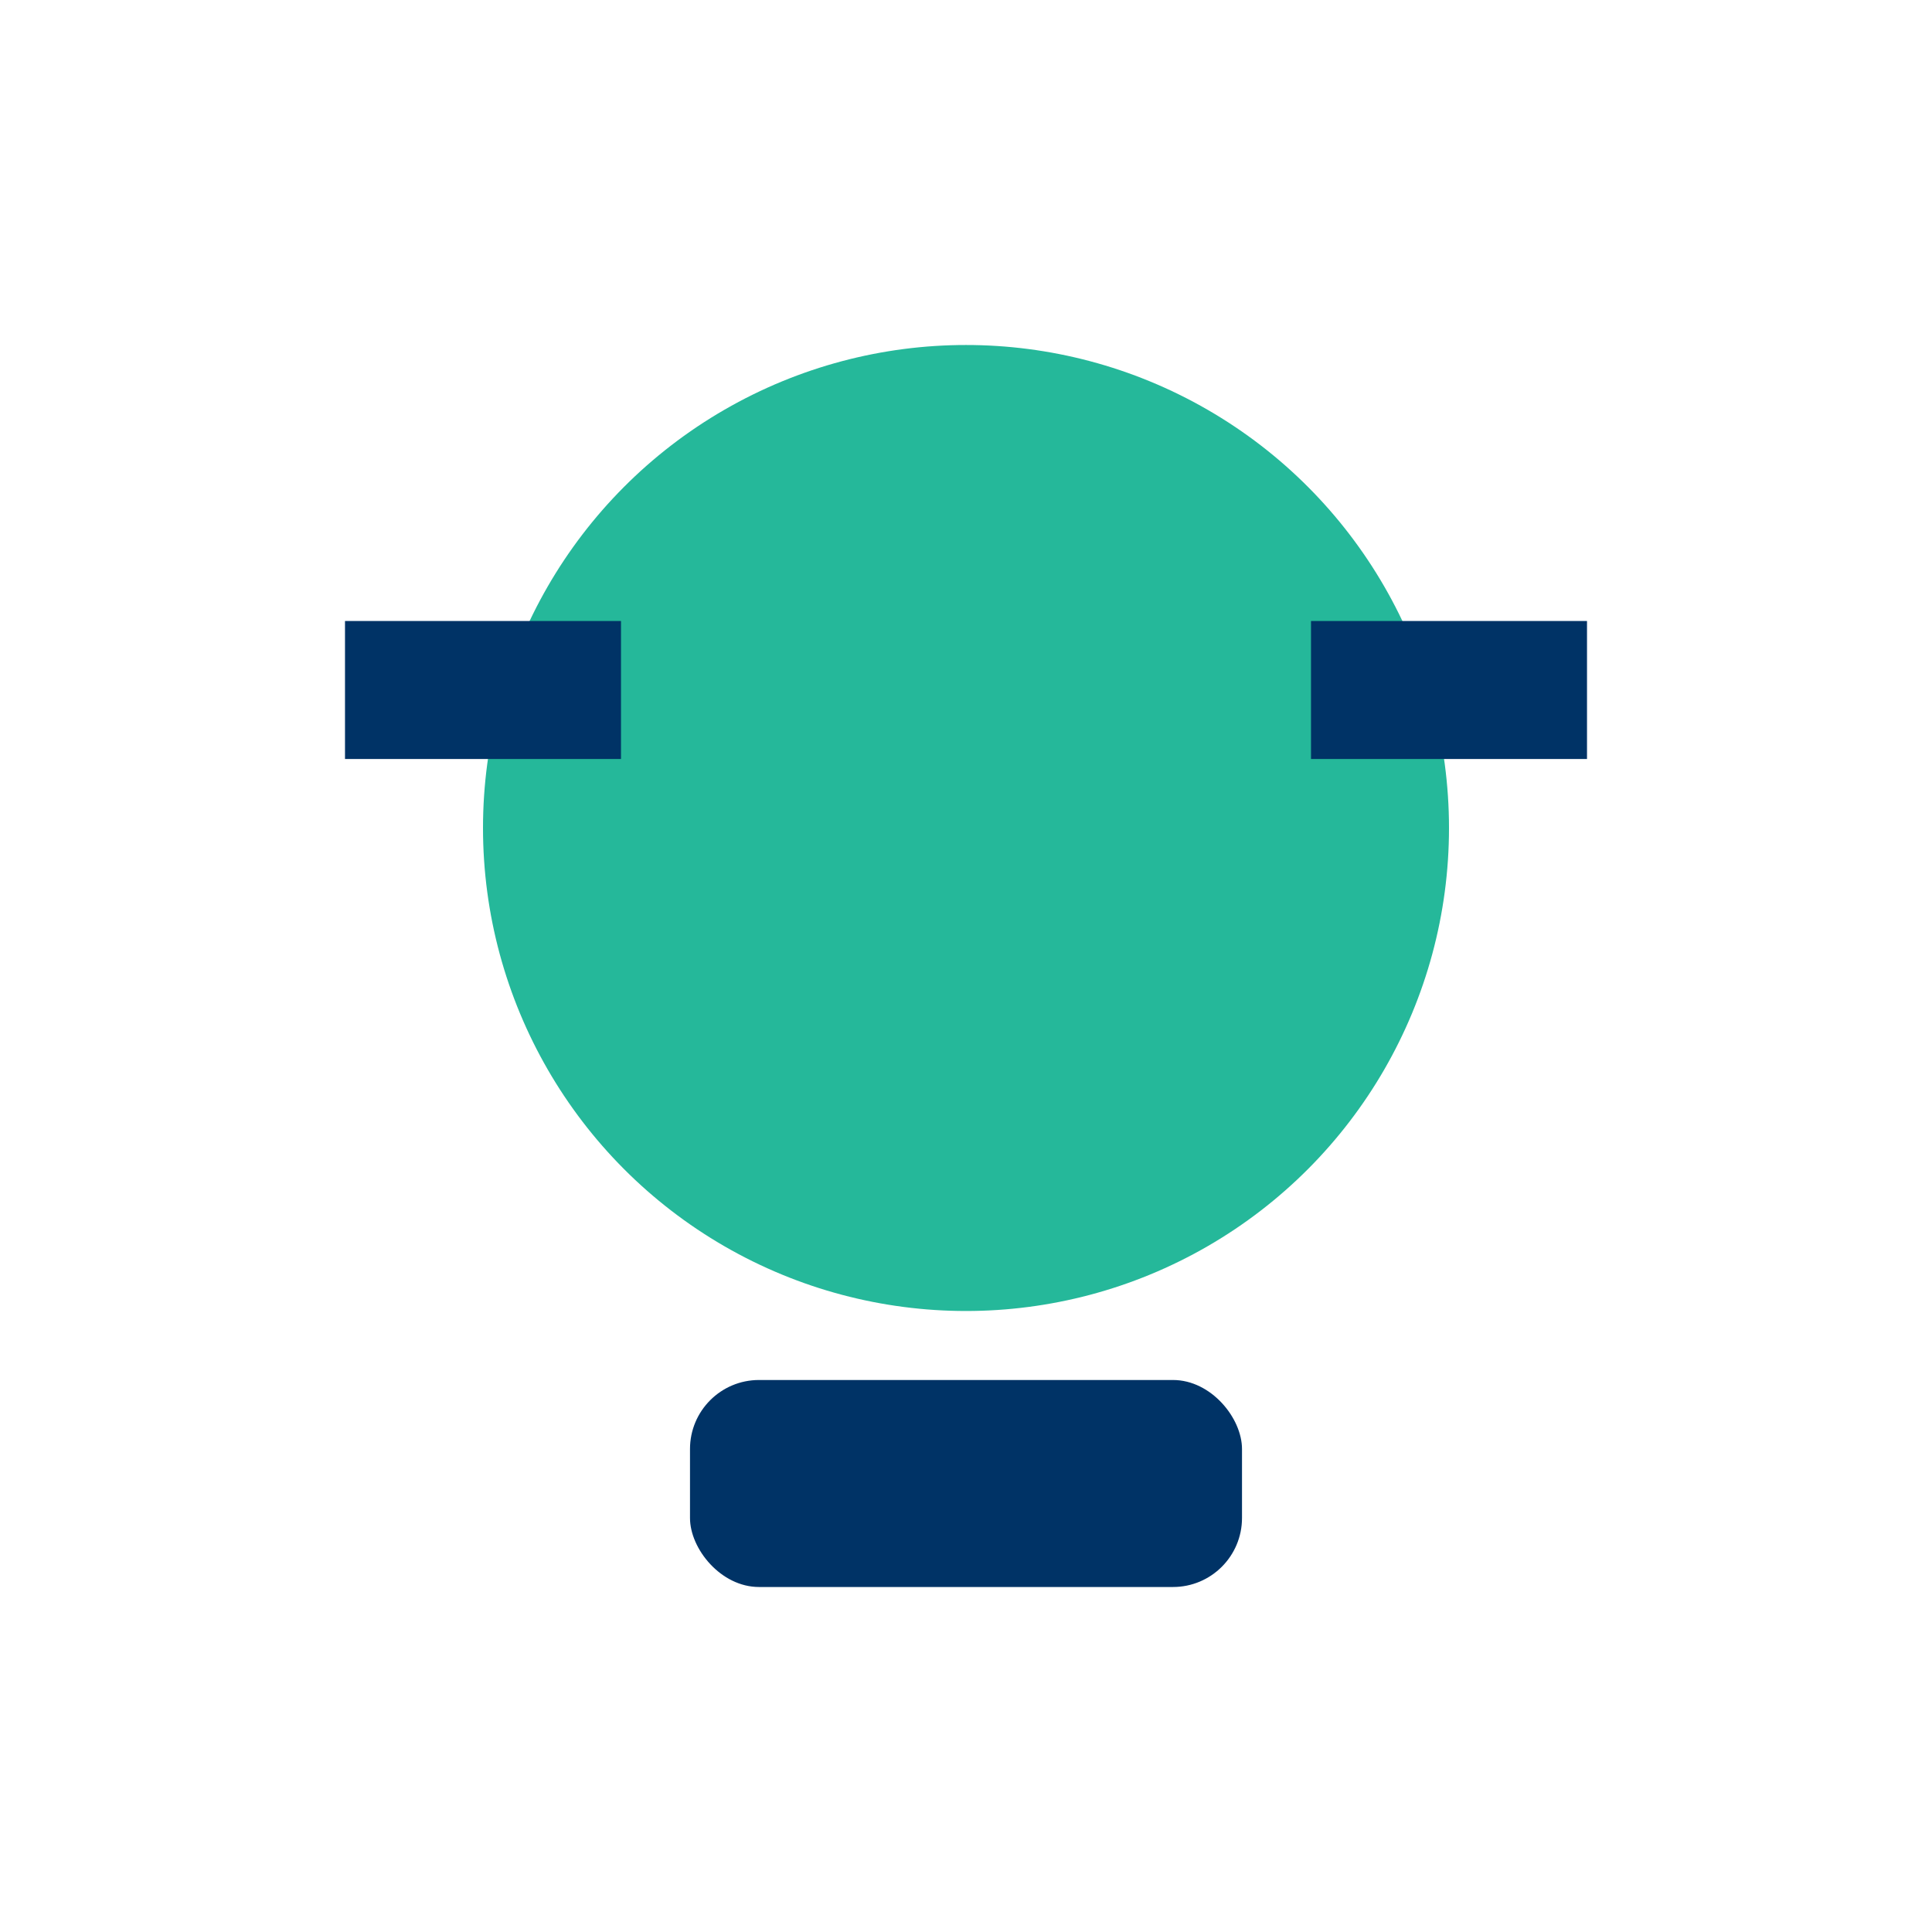 <?xml version="1.0" encoding="UTF-8"?>
<svg xmlns="http://www.w3.org/2000/svg" width="28" height="28" viewBox="0 0 28 28"><rect x="10" y="20" width="8" height="3" rx="1" fill="#003366"/><ellipse cx="14" cy="12" rx="7" ry="7" fill="#25B89A"/><path d="M5 10h4M19 10h4" stroke="#003366" stroke-width="2" fill="none"/></svg>